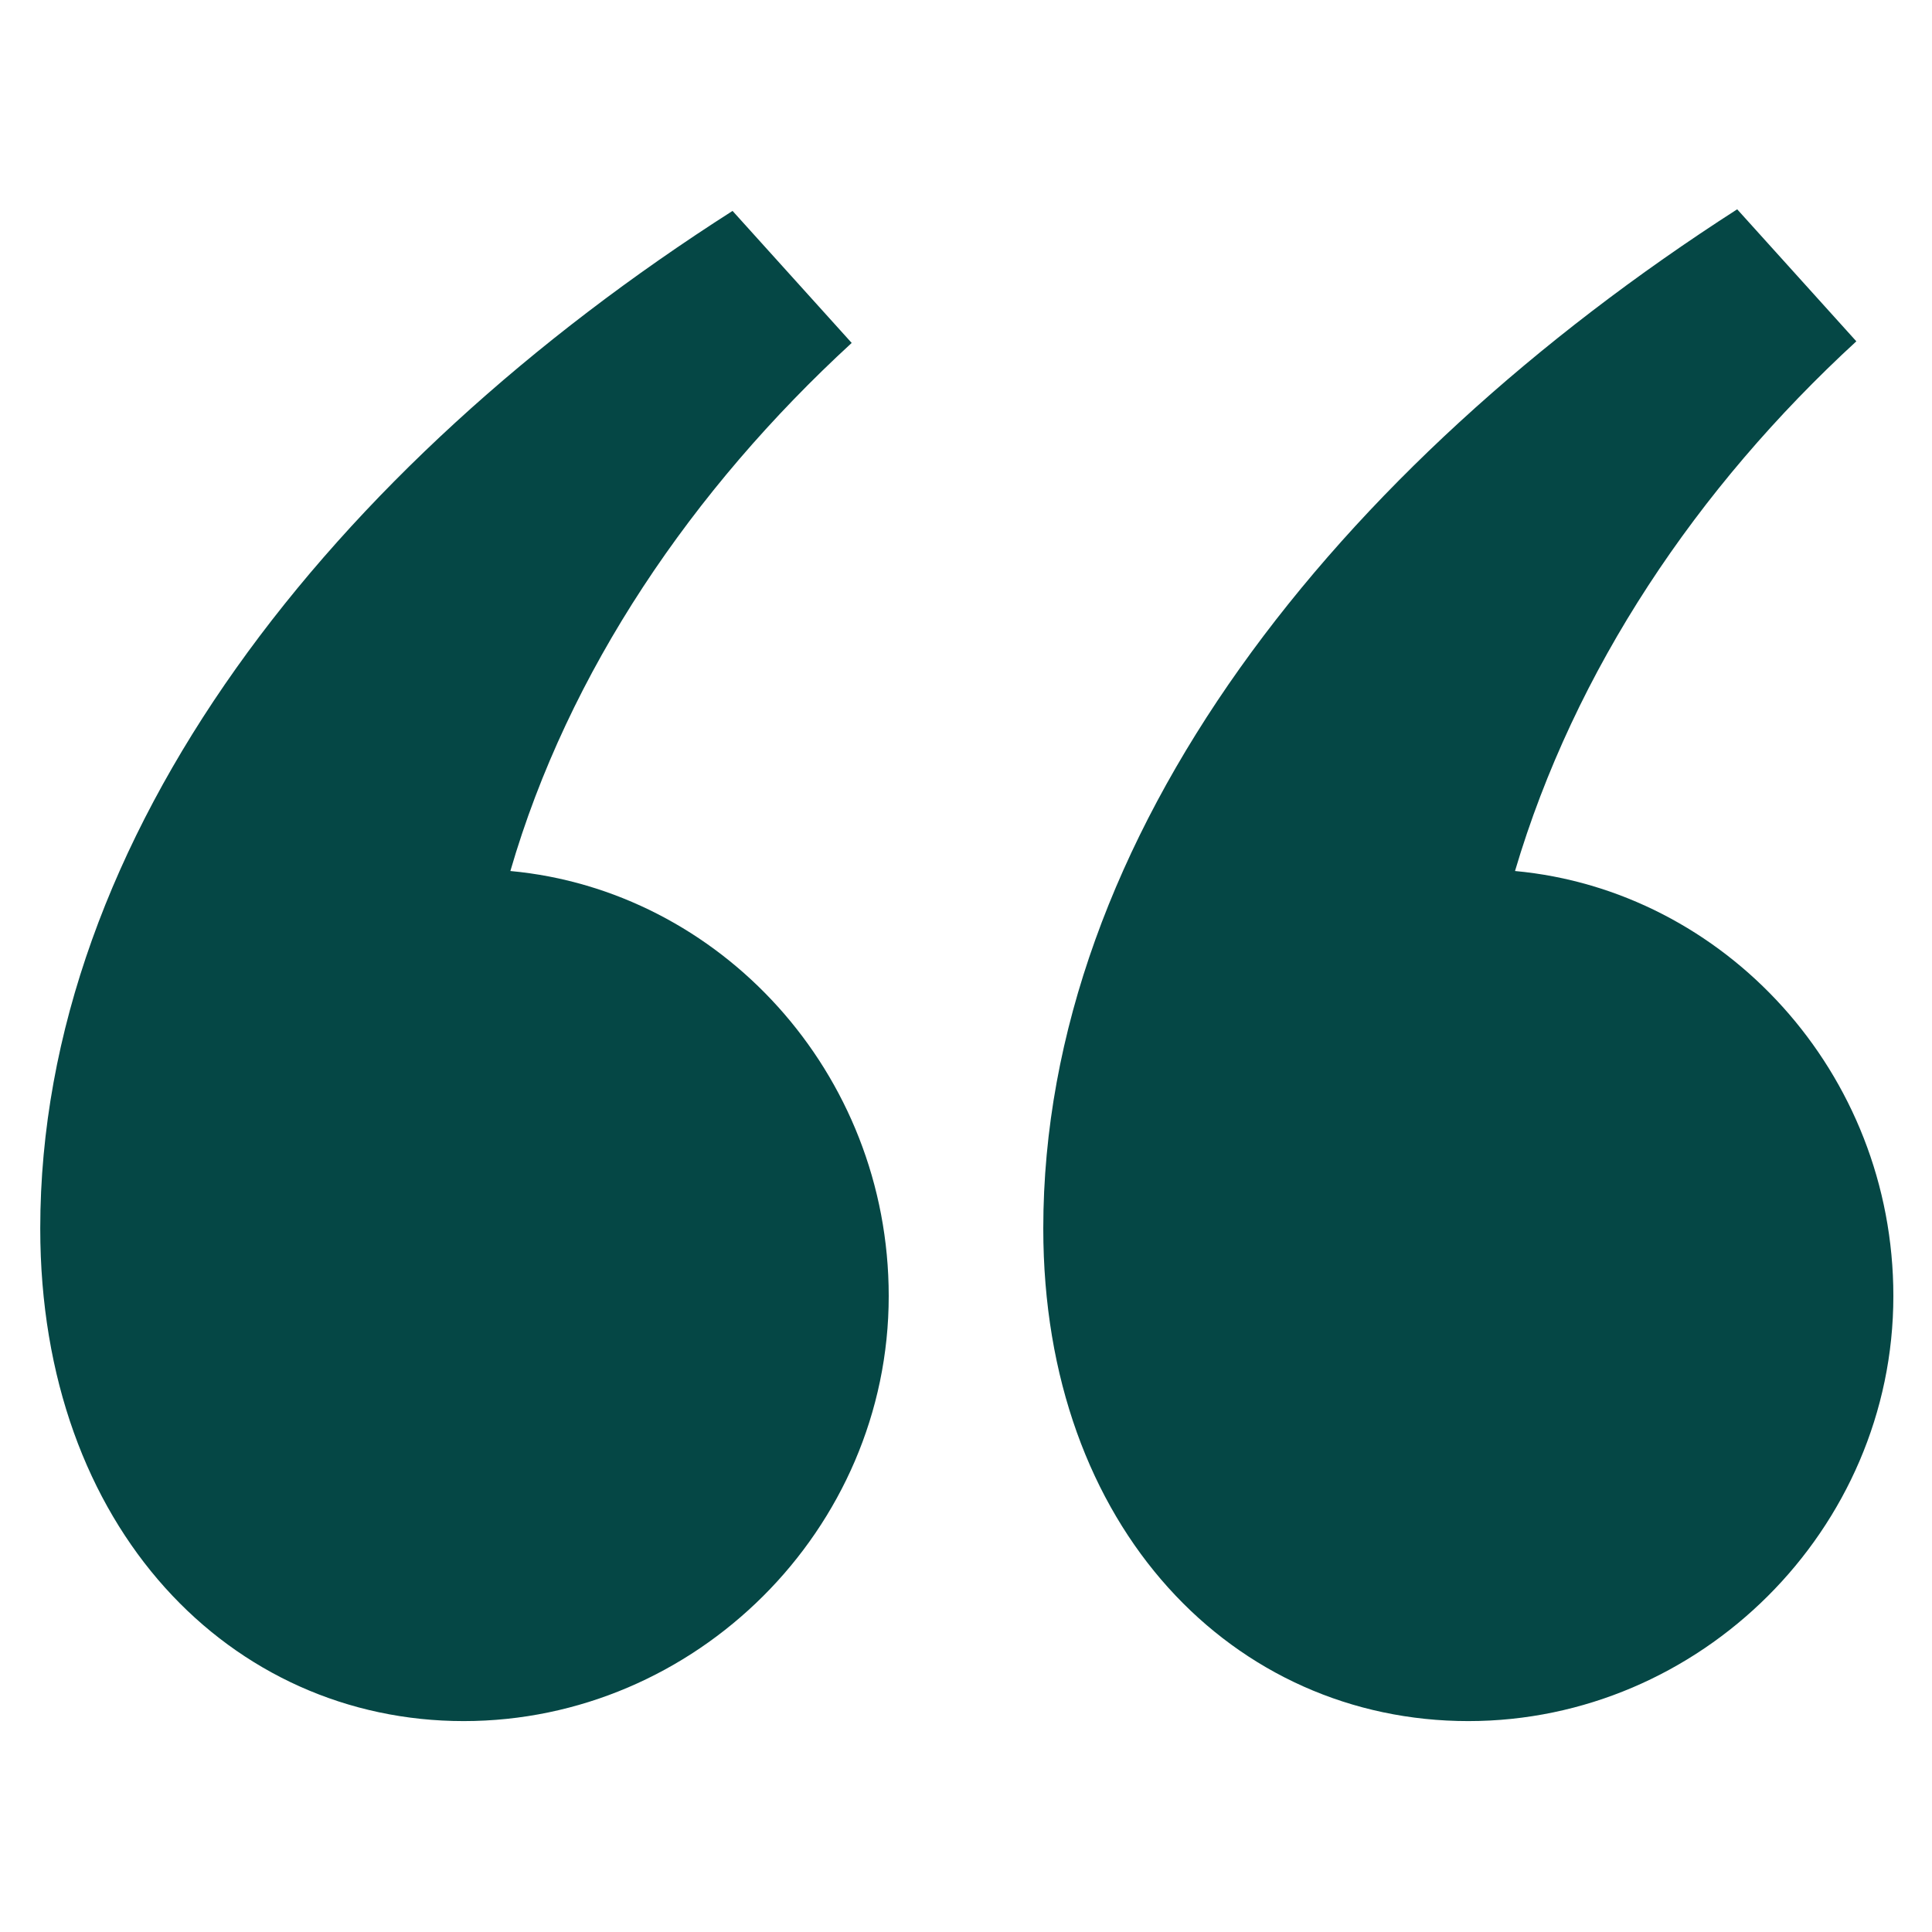 <svg xmlns="http://www.w3.org/2000/svg" xmlns:xlink="http://www.w3.org/1999/xlink" id="Layer_1" x="0px" y="0px" viewBox="0 0 120 120" style="enable-background:new 0 0 120 120;" xml:space="preserve"><style type="text/css">	.st0{fill:#054745;}</style><path class="st0" d="M28.8,106.9c14.4,0,26.4-11.9,26.4-26.4c0-13.9-10.5-25.2-23.5-26.4C35.3,41.7,43,30.4,52.9,21.3l-7.4-8.2  C20.6,29,2.5,51.9,2.5,76.3C2.5,95,14.4,106.9,28.8,106.9 M91.2,106.9c14.4,0,26.4-11.9,26.4-26.4c0-13.9-10.5-25.2-23.5-26.4  c3.7-12.5,11.3-23.8,21.2-32.9l-7.4-8.2C83,29,64.8,51.9,64.8,76.3C64.8,95,76.7,106.9,91.2,106.9"></path></svg>
